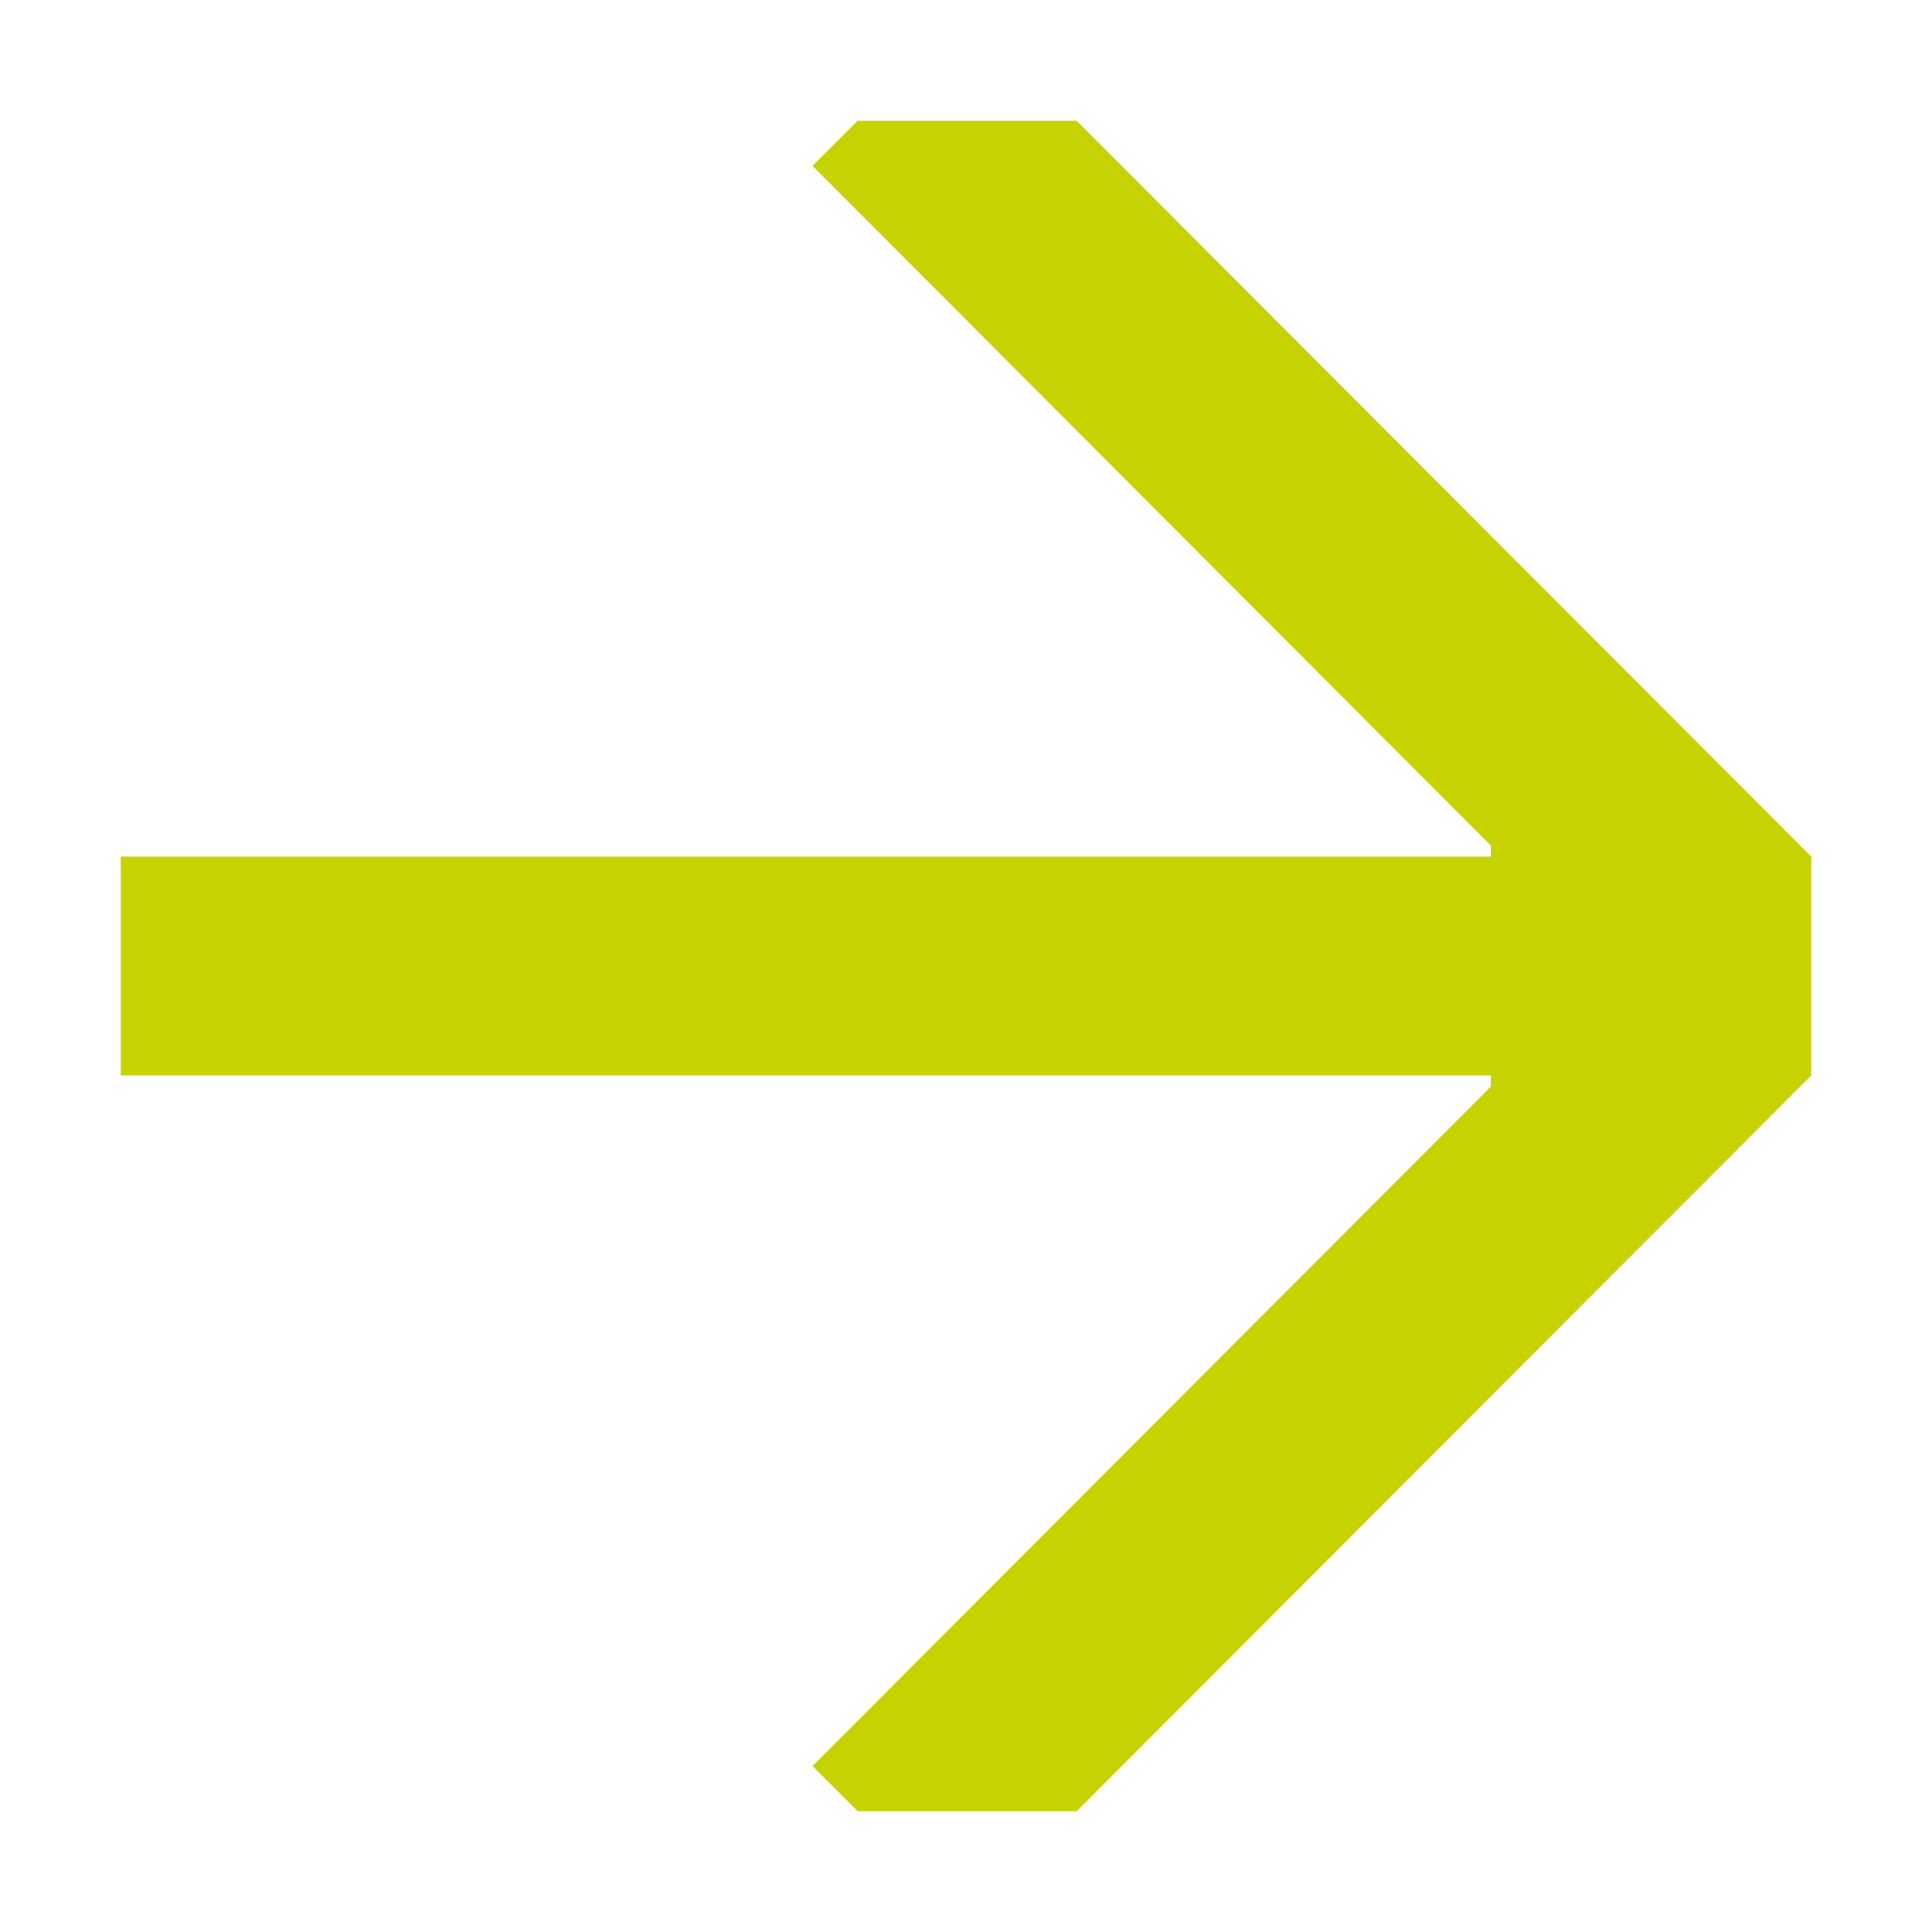 <?xml version="1.0" encoding="UTF-8"?><svg id="Layer_1" xmlns="http://www.w3.org/2000/svg" width="16" height="16" viewBox="0 0 16 16"><polygon points="7.103 1 6.729 1.374 12.346 7.002 12.346 7.094 1 7.094 1 8.906 12.346 8.906 12.346 8.999 6.729 14.626 7.103 15 8.916 15 15 8.906 15 7.094 8.916 1 7.103 1" fill="#c7d300" fill-rule="evenodd" stroke-width="0"/></svg>